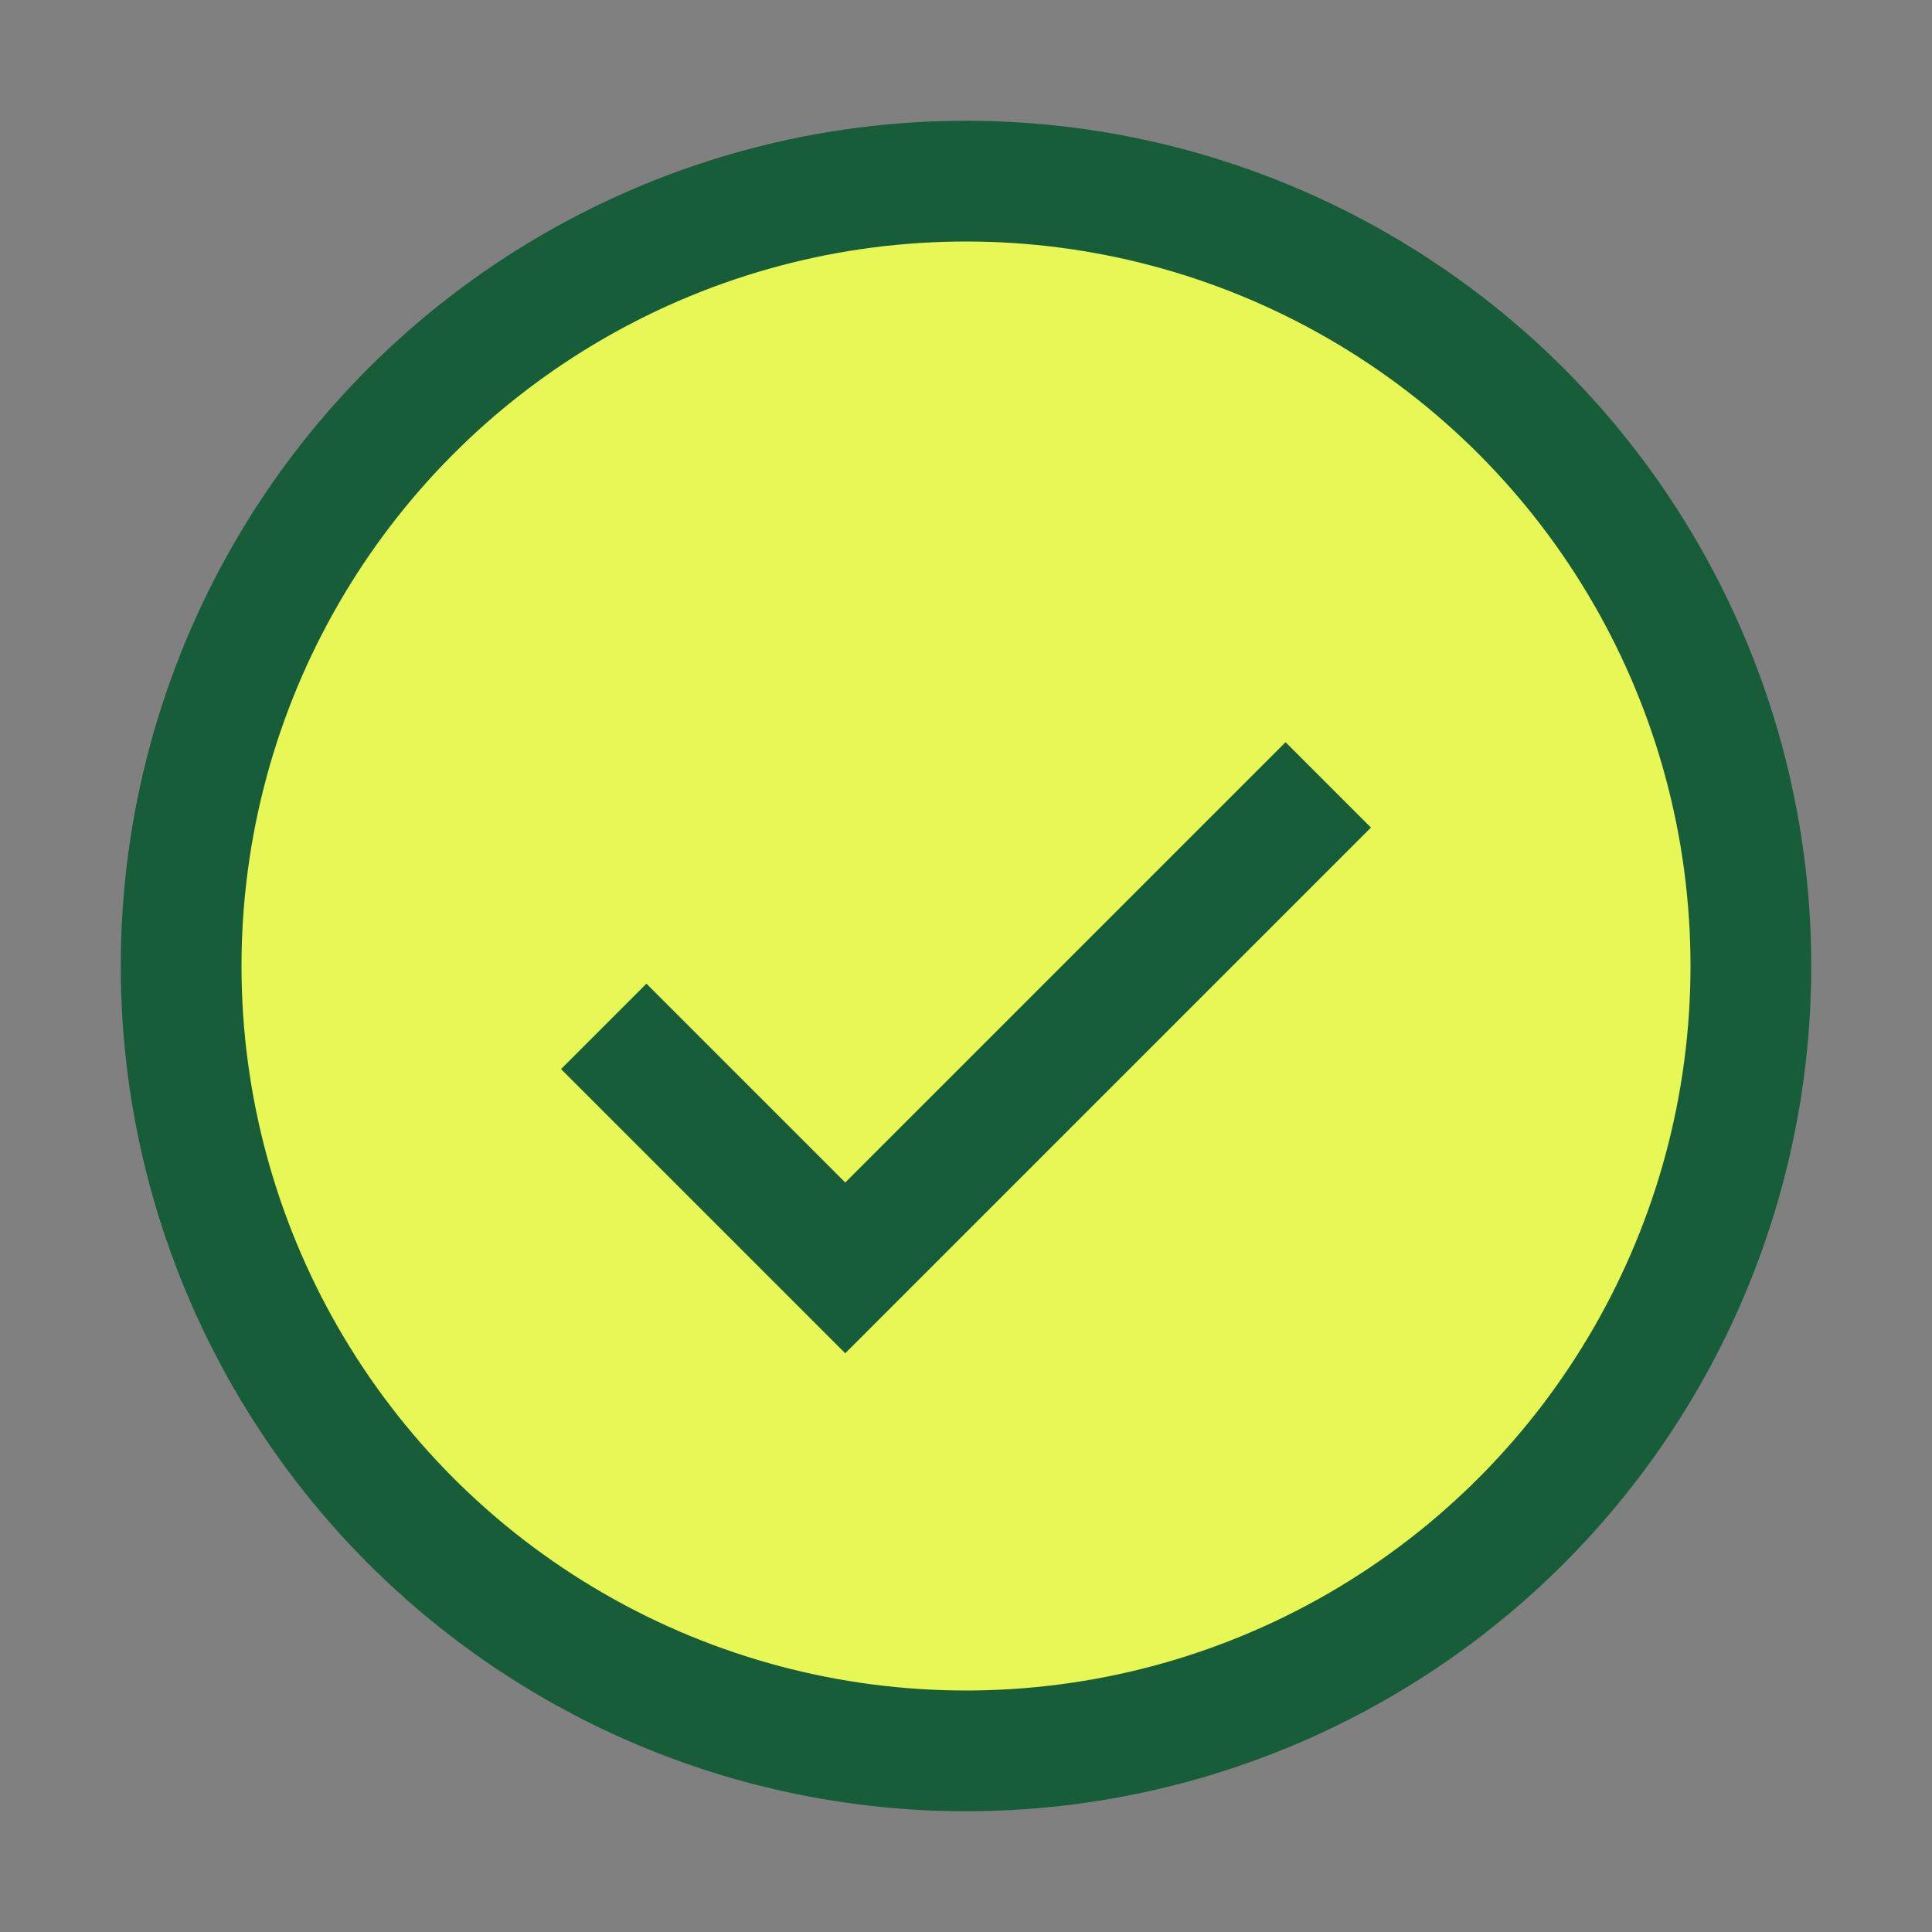 <?xml version="1.0" encoding="UTF-8"?>
<svg xmlns="http://www.w3.org/2000/svg" width="32" height="32" viewBox="0 0 32 32"><rect x="0" y="0" width="32" height="32" fill="#808080" stroke="none"/><circle cx="16" cy="16" r="13" fill="#E7F755" stroke="#185D3A" stroke-width="2"/><path d="M10 17l4 4 8-8" stroke="#185D3A" stroke-width="2" fill="none"/></svg>